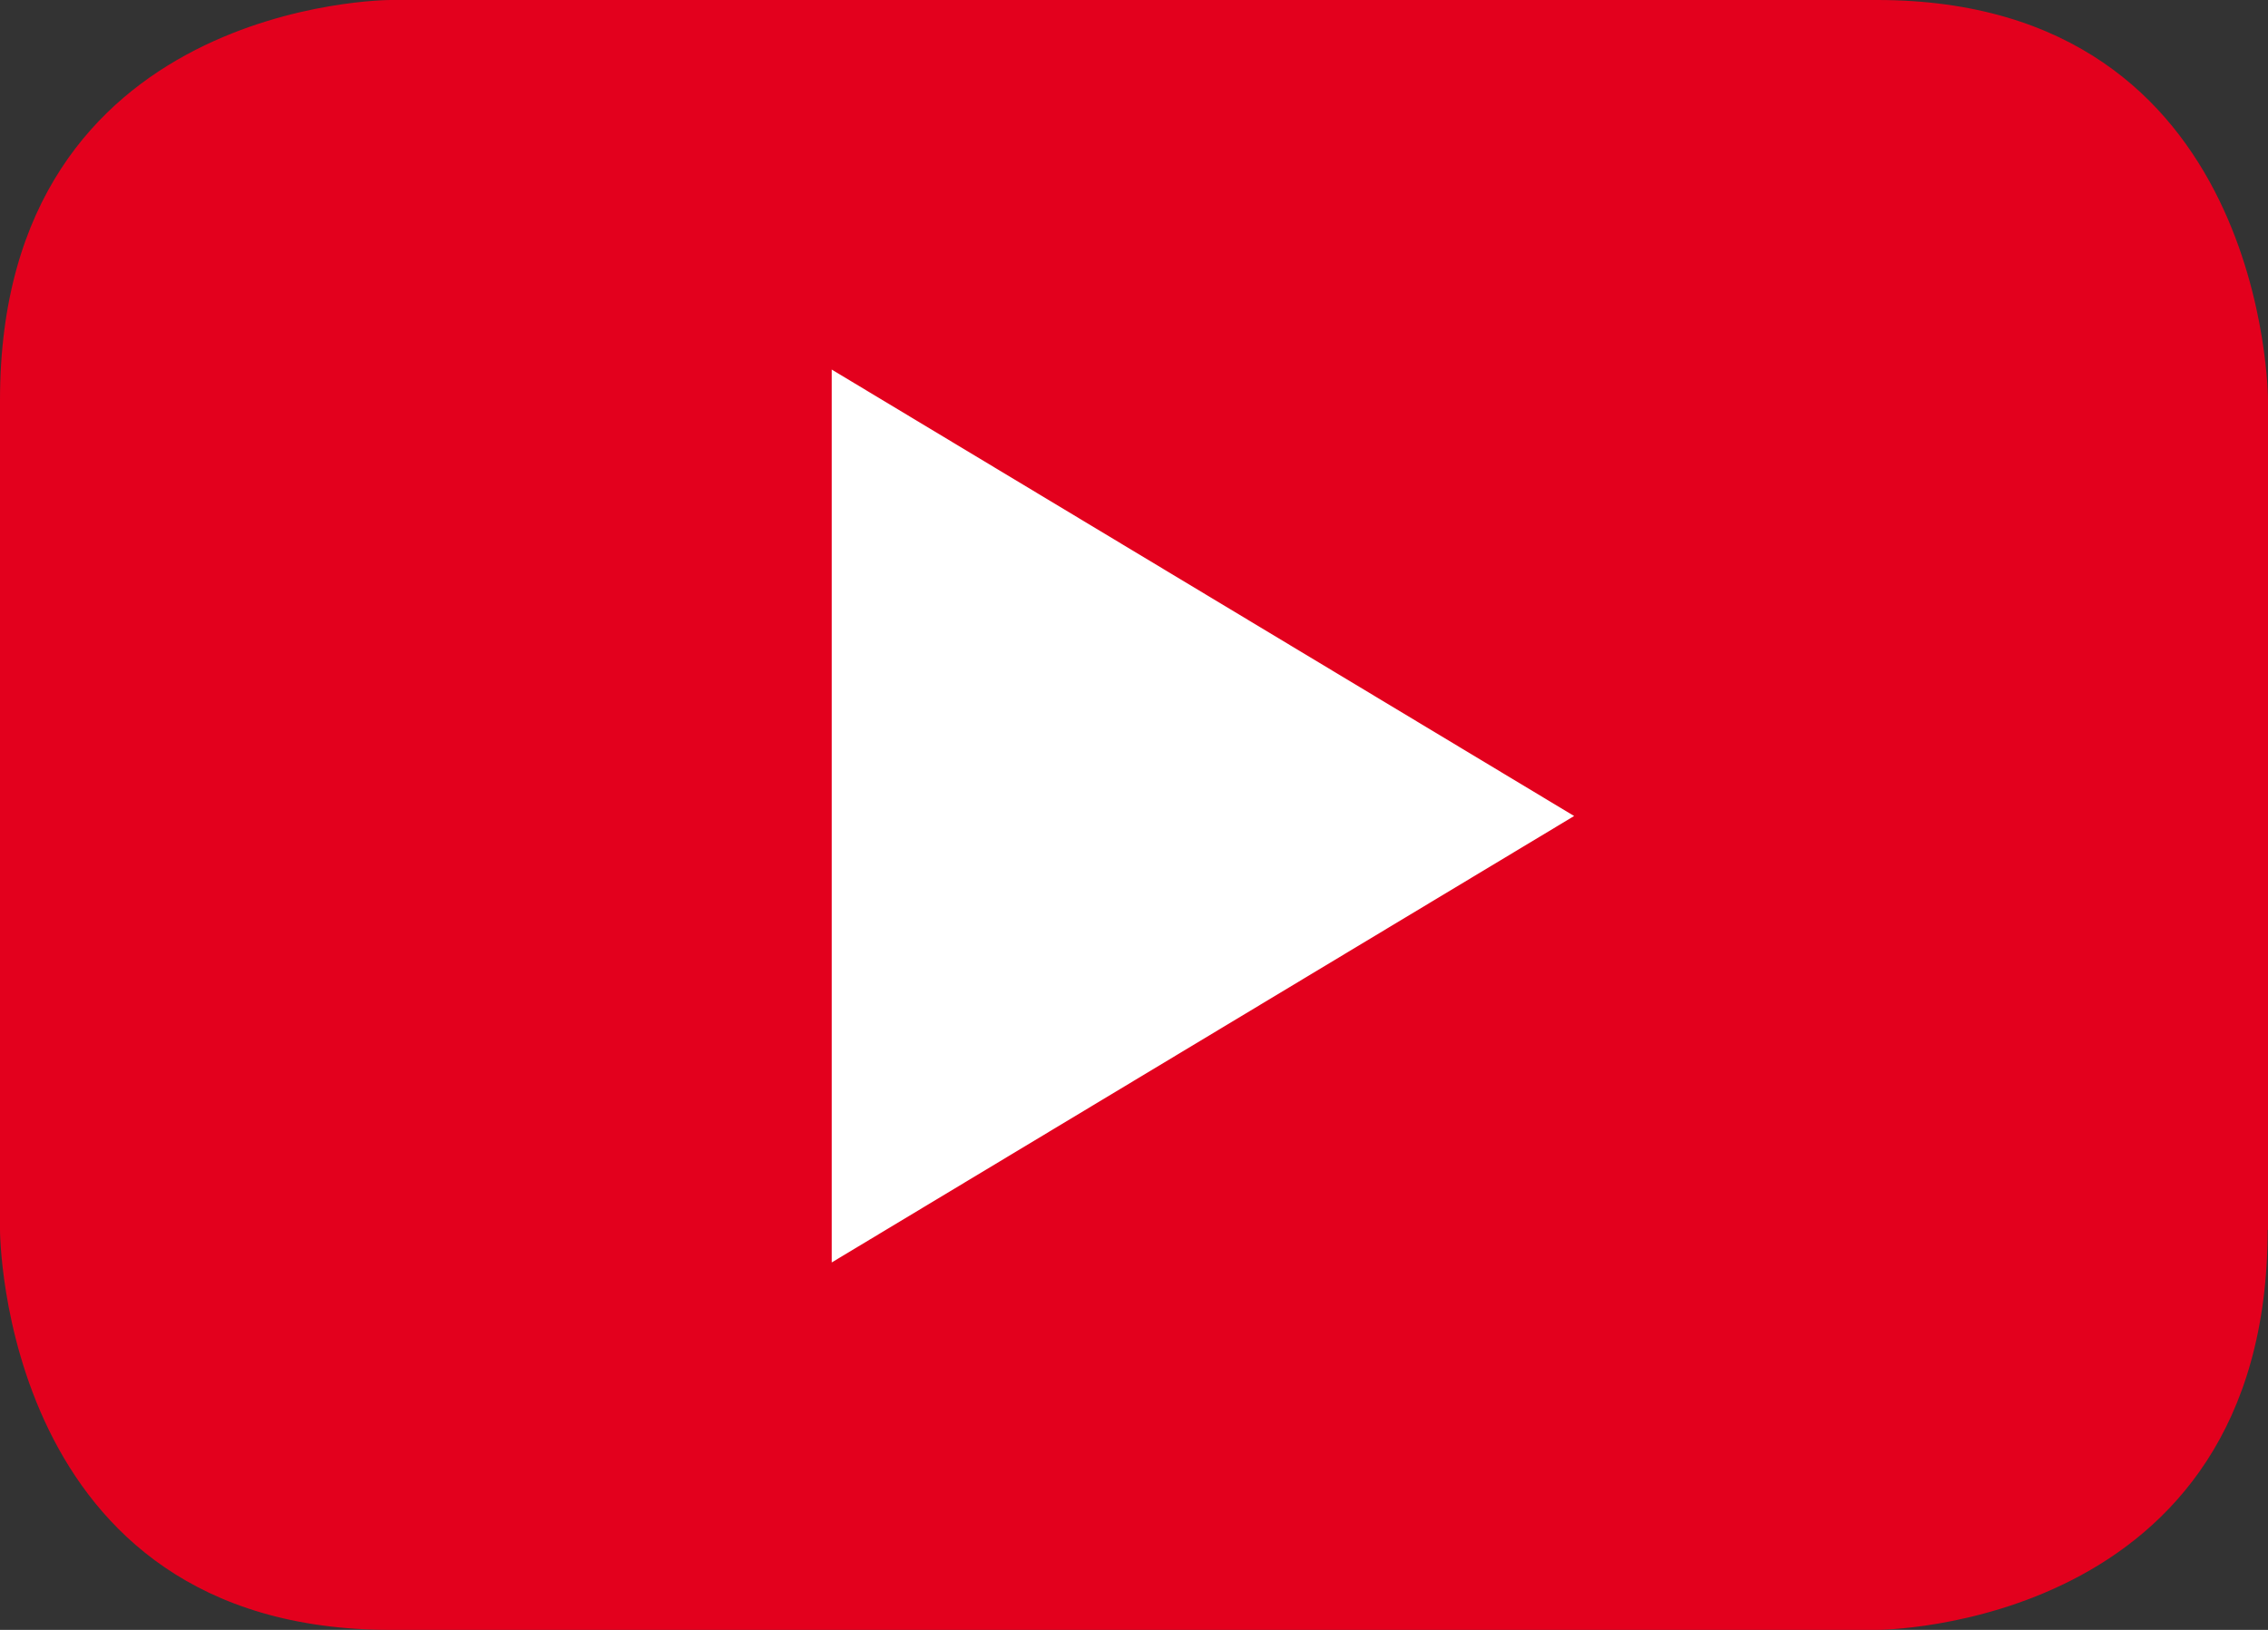 <?xml version="1.0" encoding="UTF-8"?>
<svg id="Warstwa_2" data-name="Warstwa 2" xmlns="http://www.w3.org/2000/svg" viewBox="0 0 64 46">
  <rect x="0" y="0" width="64" height="46" fill="#333333" stroke="none"/>
  <defs>
    <style>
      .cls-1 {
        fill: #fff;
      }

      .cls-2 {
        fill: #e3001d;
      }
    </style>
  </defs>
  <g id="MAIN">
    <g>
      <rect class="cls-1" x="19" y="7.17" width="28" height="31"/>
      <path class="cls-2" d="m44.42,23.03l-20.95,12.6V10.43l20.95,12.6Zm19.58,11.68V11.29s0-11.29-11.03-11.29H11.02S0,0,0,11.29v23.42s0,11.29,11.02,11.29h41.94s11.03,0,11.03-11.29"/>
    </g>
  </g>
</svg>
